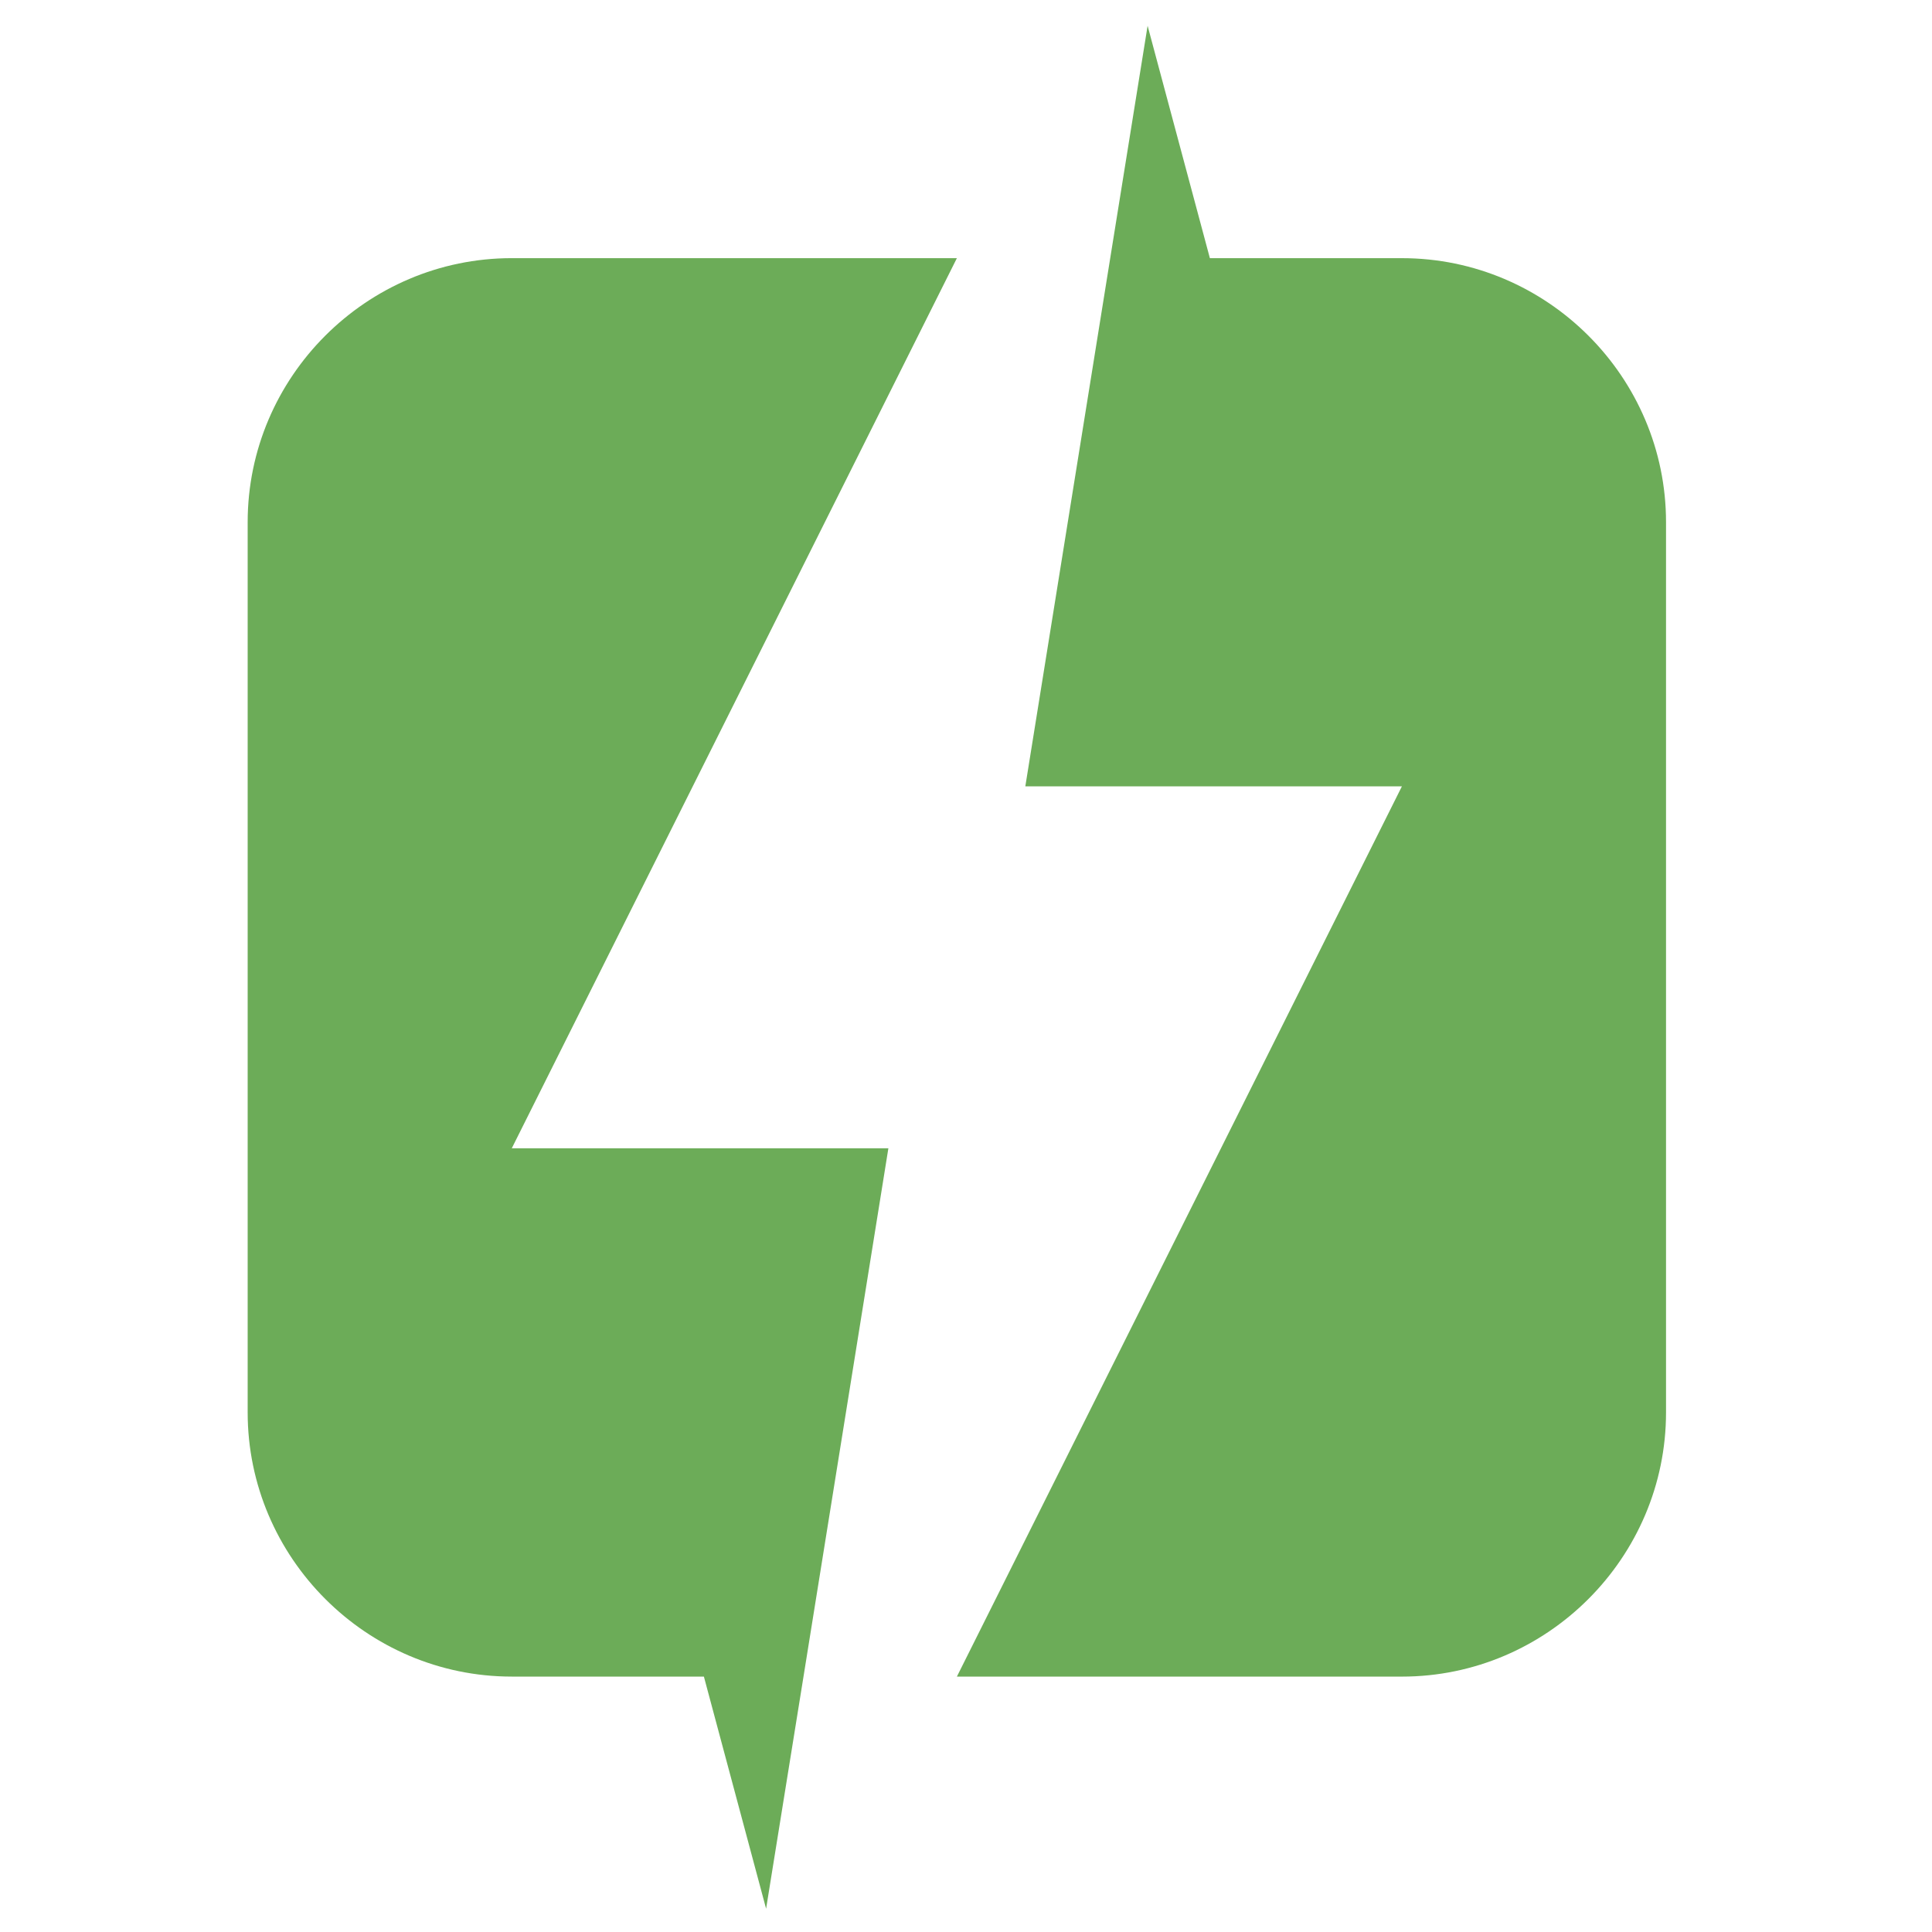 <?xml version="1.0" encoding="utf-8"?>
<!-- Generator: Adobe Illustrator 16.0.0, SVG Export Plug-In . SVG Version: 6.00 Build 0)  -->
<!DOCTYPE svg PUBLIC "-//W3C//DTD SVG 1.1//EN" "http://www.w3.org/Graphics/SVG/1.1/DTD/svg11.dtd">
<svg version="1.1" id="Calque_1" xmlns="http://www.w3.org/2000/svg" xmlns:xlink="http://www.w3.org/1999/xlink" x="0px" y="0px"
	 width="120px" height="120px" viewBox="0 0 120 120" enable-background="new 0 0 120 120" xml:space="preserve">
<path fill-rule="evenodd" clip-rule="evenodd" fill="#6CAC58" d="M87.076,48.84l-27.642,55.297h27.642
	c9.023,0,16.404-7.392,16.404-16.41V32.436c0-9.022-7.381-16.401-16.404-16.401H75.148L71.28,1.601l-2.322,14.434L63.685,48.84
	H87.076L87.076,48.84z M31.787,71.322l27.647-55.288H31.787c-9.022,0-16.404,7.379-16.404,16.401v55.291
	c0,9.019,7.382,16.41,16.404,16.41H43.72l3.864,14.418l2.323-14.418l5.272-32.814H31.787L31.787,71.322z"/>
</svg>
